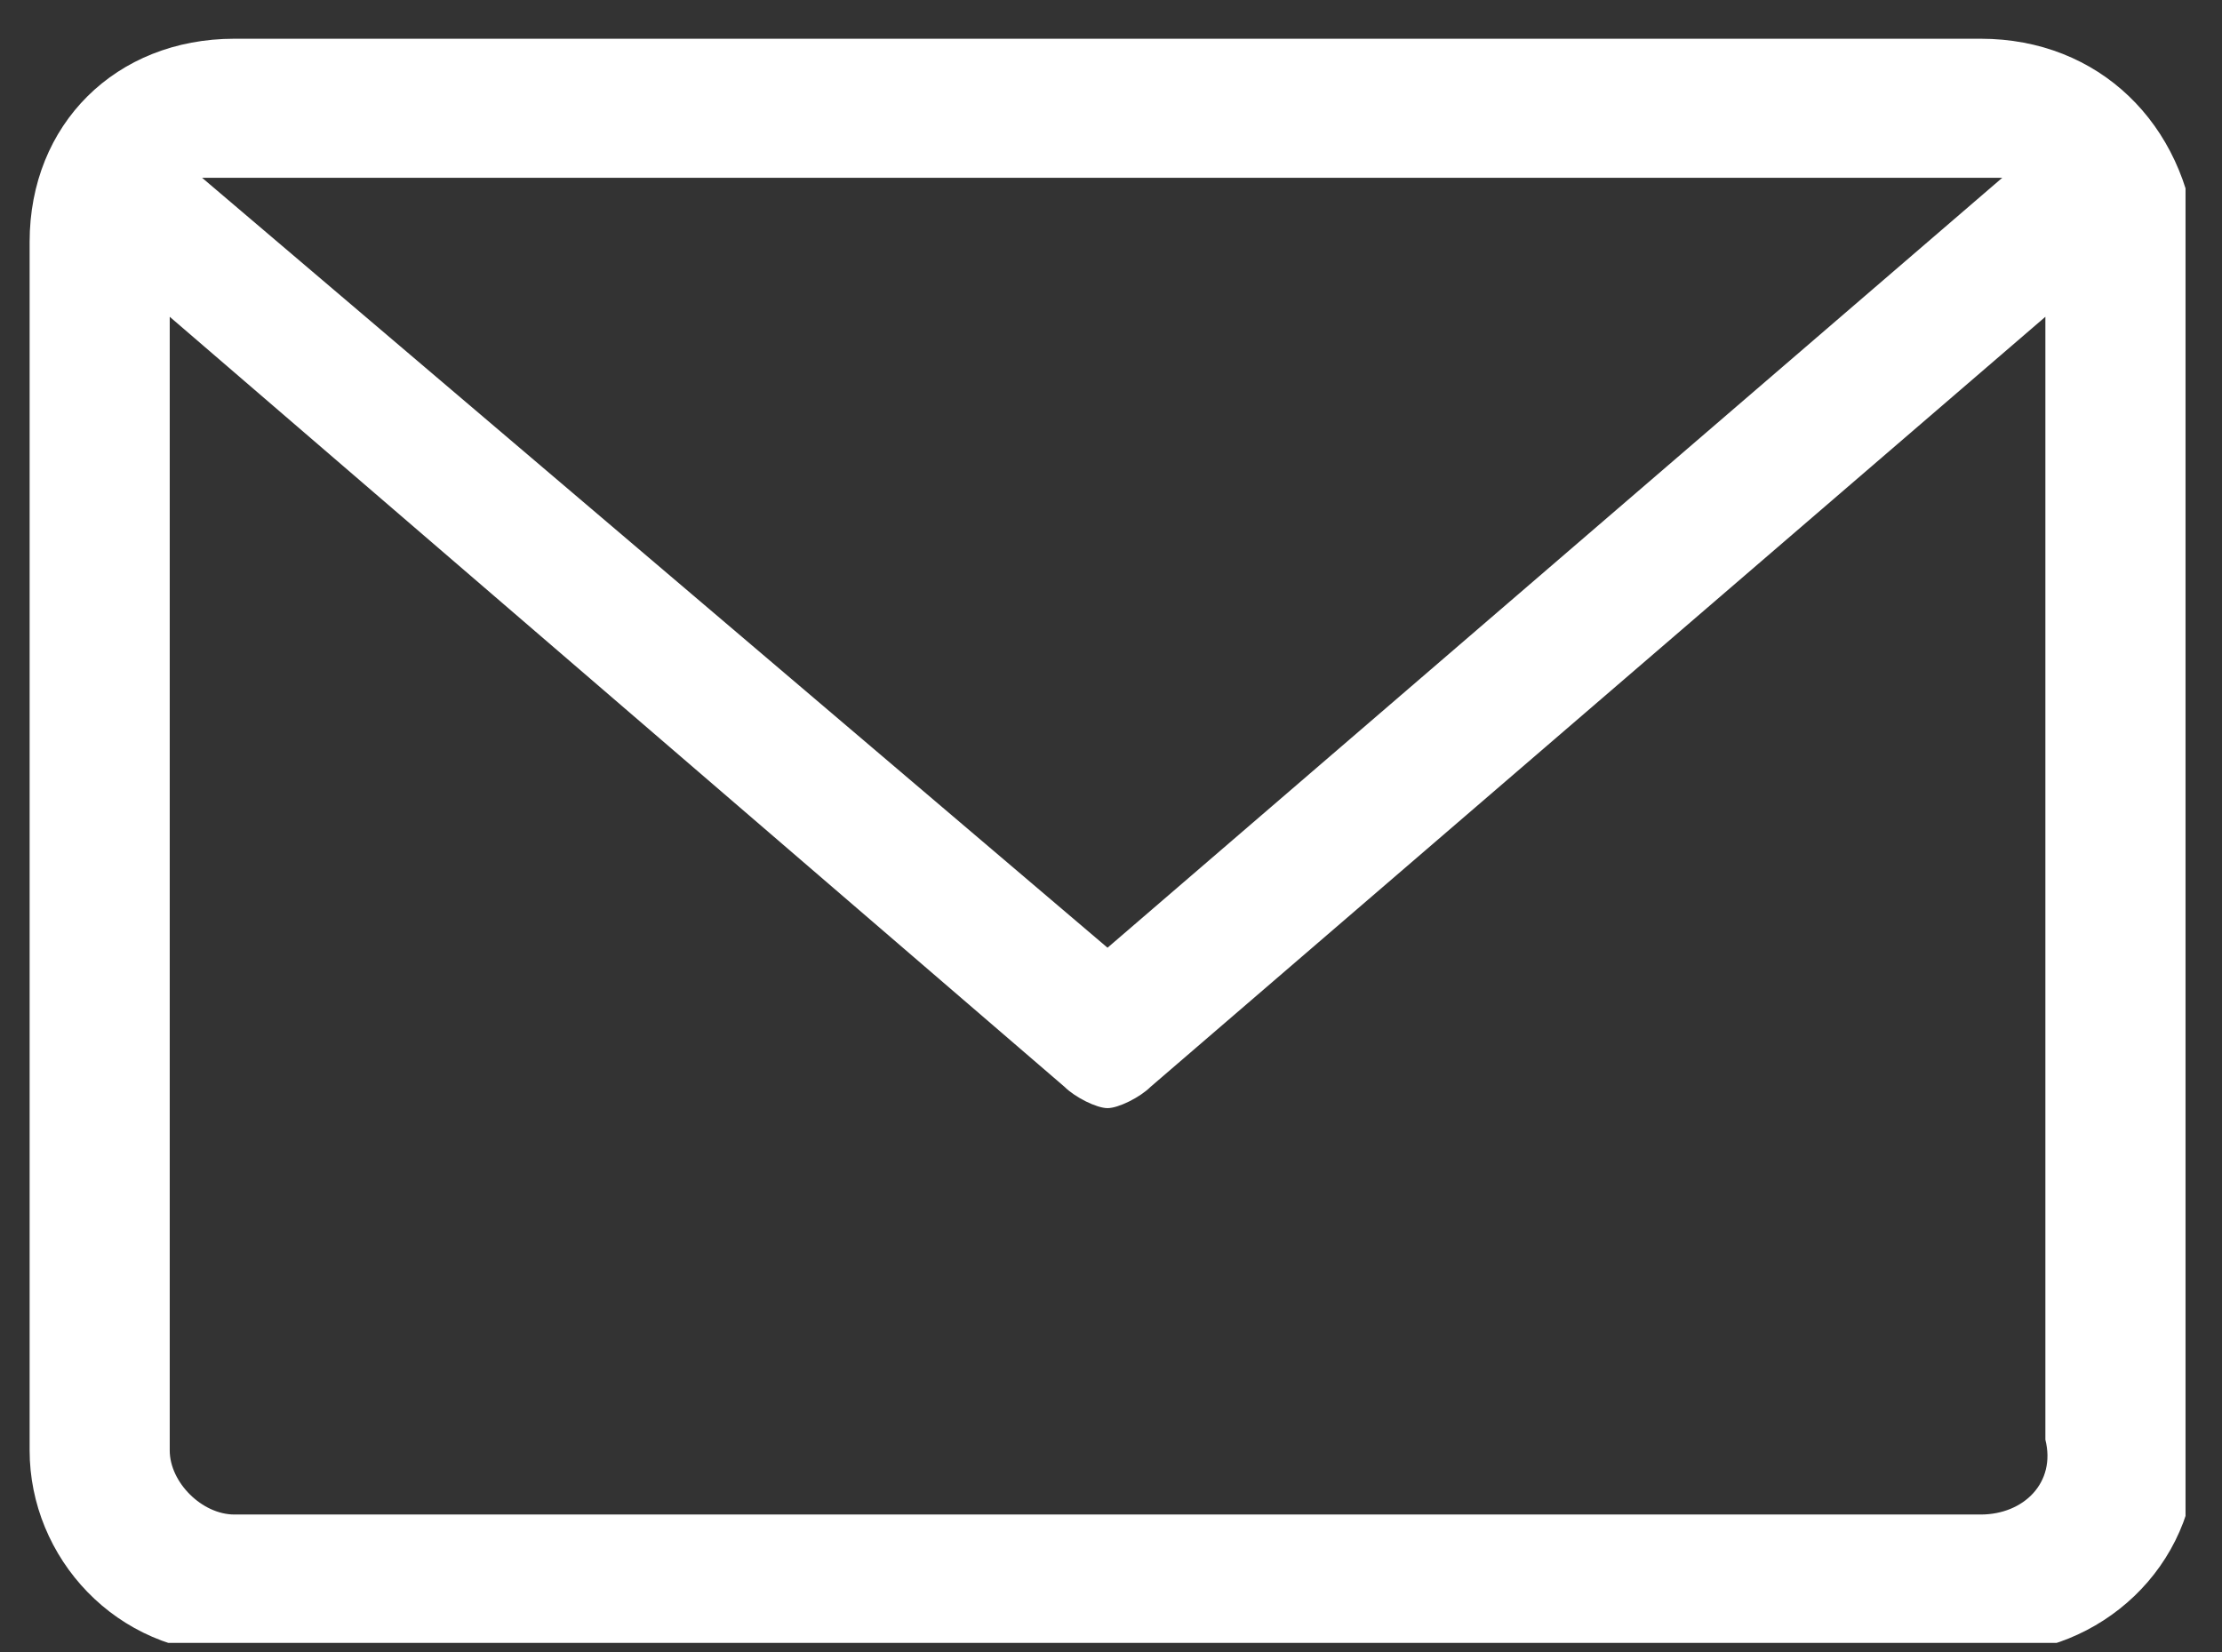<svg width="39" height="29" viewBox="0 0 39 29" fill="none" xmlns="http://www.w3.org/2000/svg">
<rect x="0" y="0" width="39" height="29" fill="#333333" stroke="none"/>
<g id="Frame" clip-path="url(#clip0_190_2154)">
<path id="Vector" d="M34.765 0.68H4.114C2.033 0.68 0.52 2.182 0.52 4.247V25.461C0.52 27.338 2.033 29.028 4.114 29.028H34.954C36.846 29.028 38.549 27.526 38.549 25.461V4.247C38.359 2.182 36.846 0.68 34.765 0.68ZM34.765 3.121C34.954 3.121 35.143 3.121 35.143 3.121L19.439 16.637L3.547 3.121C3.736 3.121 3.925 3.121 3.925 3.121H34.765ZM34.765 26.587H4.114C3.547 26.587 2.979 26.024 2.979 25.461V5.561L18.683 19.078C18.872 19.266 19.25 19.453 19.439 19.453C19.629 19.453 20.007 19.266 20.196 19.078L35.9 5.561V25.273C36.089 26.024 35.522 26.587 34.765 26.587Z" fill="white"/>
</g>
<defs>
<clipPath id="clip0_190_2154">
<rect width="37.84" height="28.16" fill="white" transform="translate(0.52 0.68)"/>
</clipPath>
</defs>
</svg>
